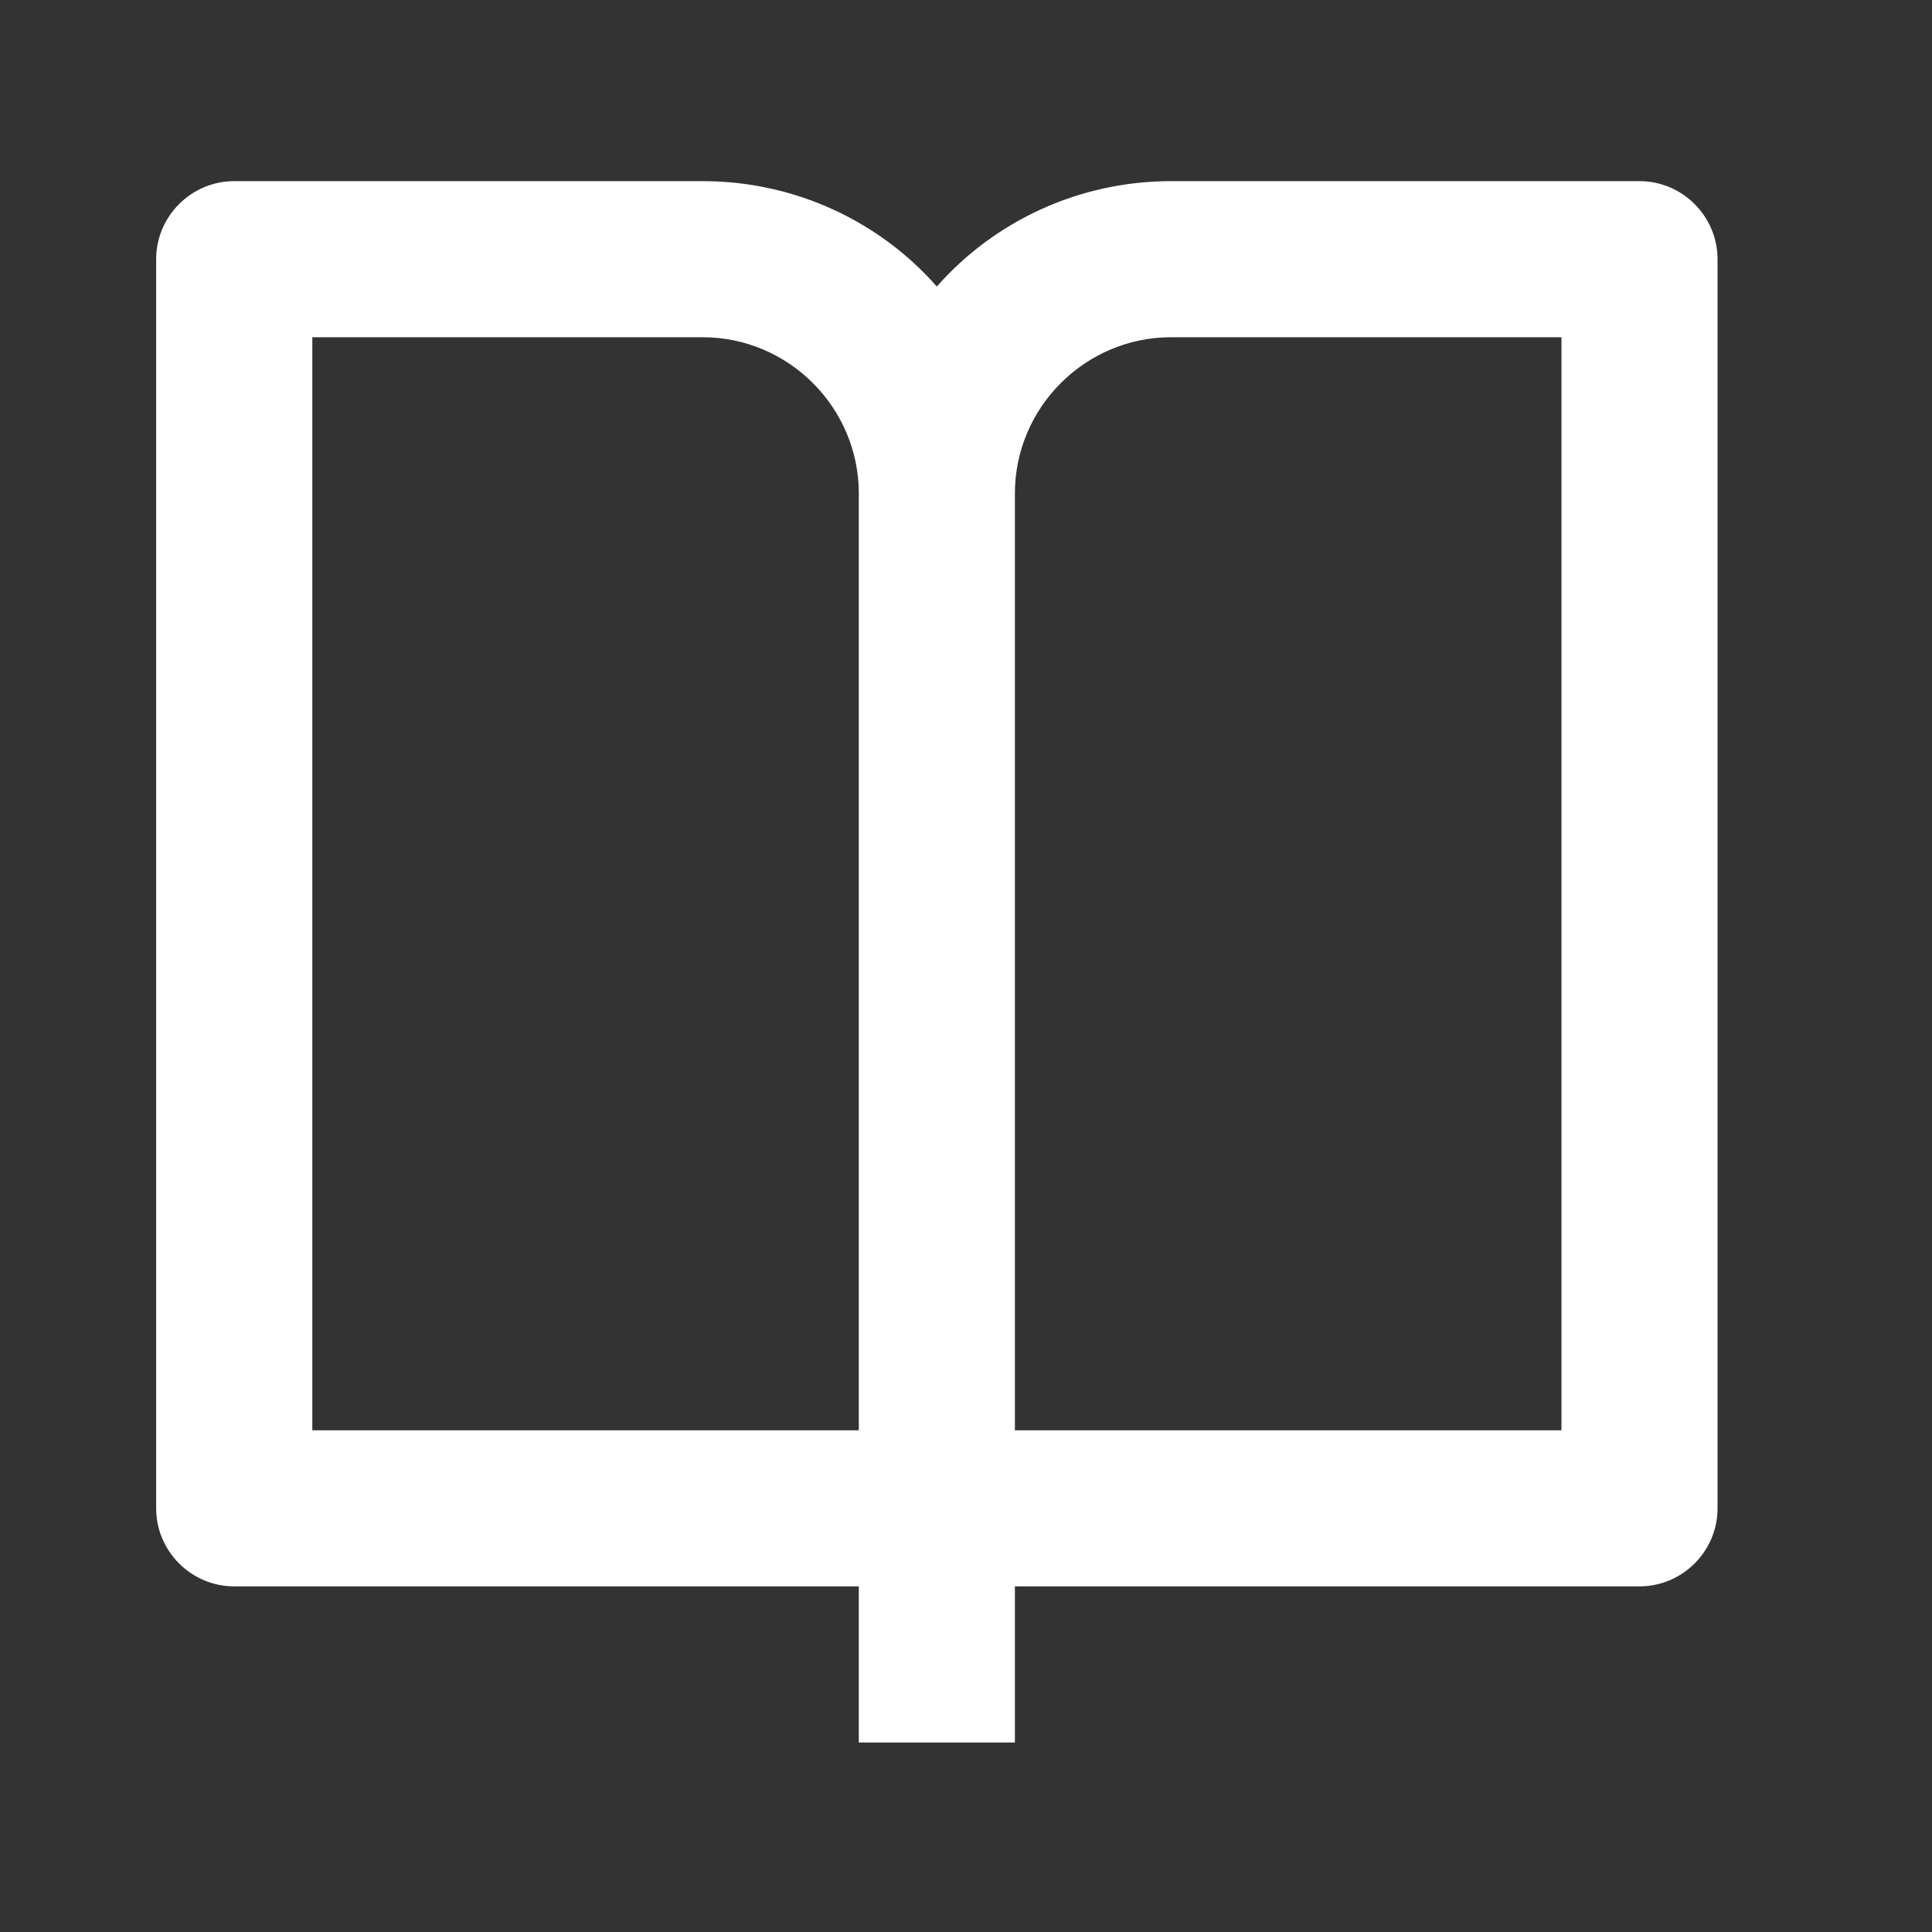 <svg xmlns="http://www.w3.org/2000/svg" fill="none" viewBox="0 0 29 29" height="29" width="29">
<rect x="0" y="0" width="29" height="29" fill="#333333" stroke="none"/>
<path fill="white" d="M15.234 23.812V26.156H12.891V23.812H3.516C2.871 23.812 2.344 23.285 2.344 22.641V3.891C2.344 3.246 2.871 2.719 3.516 2.719H10.547C11.941 2.719 13.207 3.328 14.062 4.301C14.918 3.328 16.184 2.719 17.578 2.719H24.609C25.254 2.719 25.781 3.246 25.781 3.891V22.641C25.781 23.285 25.254 23.812 24.609 23.812H15.234ZM23.438 21.469V5.062H17.578C16.289 5.062 15.234 6.117 15.234 7.406V21.469H23.438ZM12.891 21.469V7.406C12.891 6.117 11.836 5.062 10.547 5.062H4.688V21.469H12.891Z"></path>
</svg>
